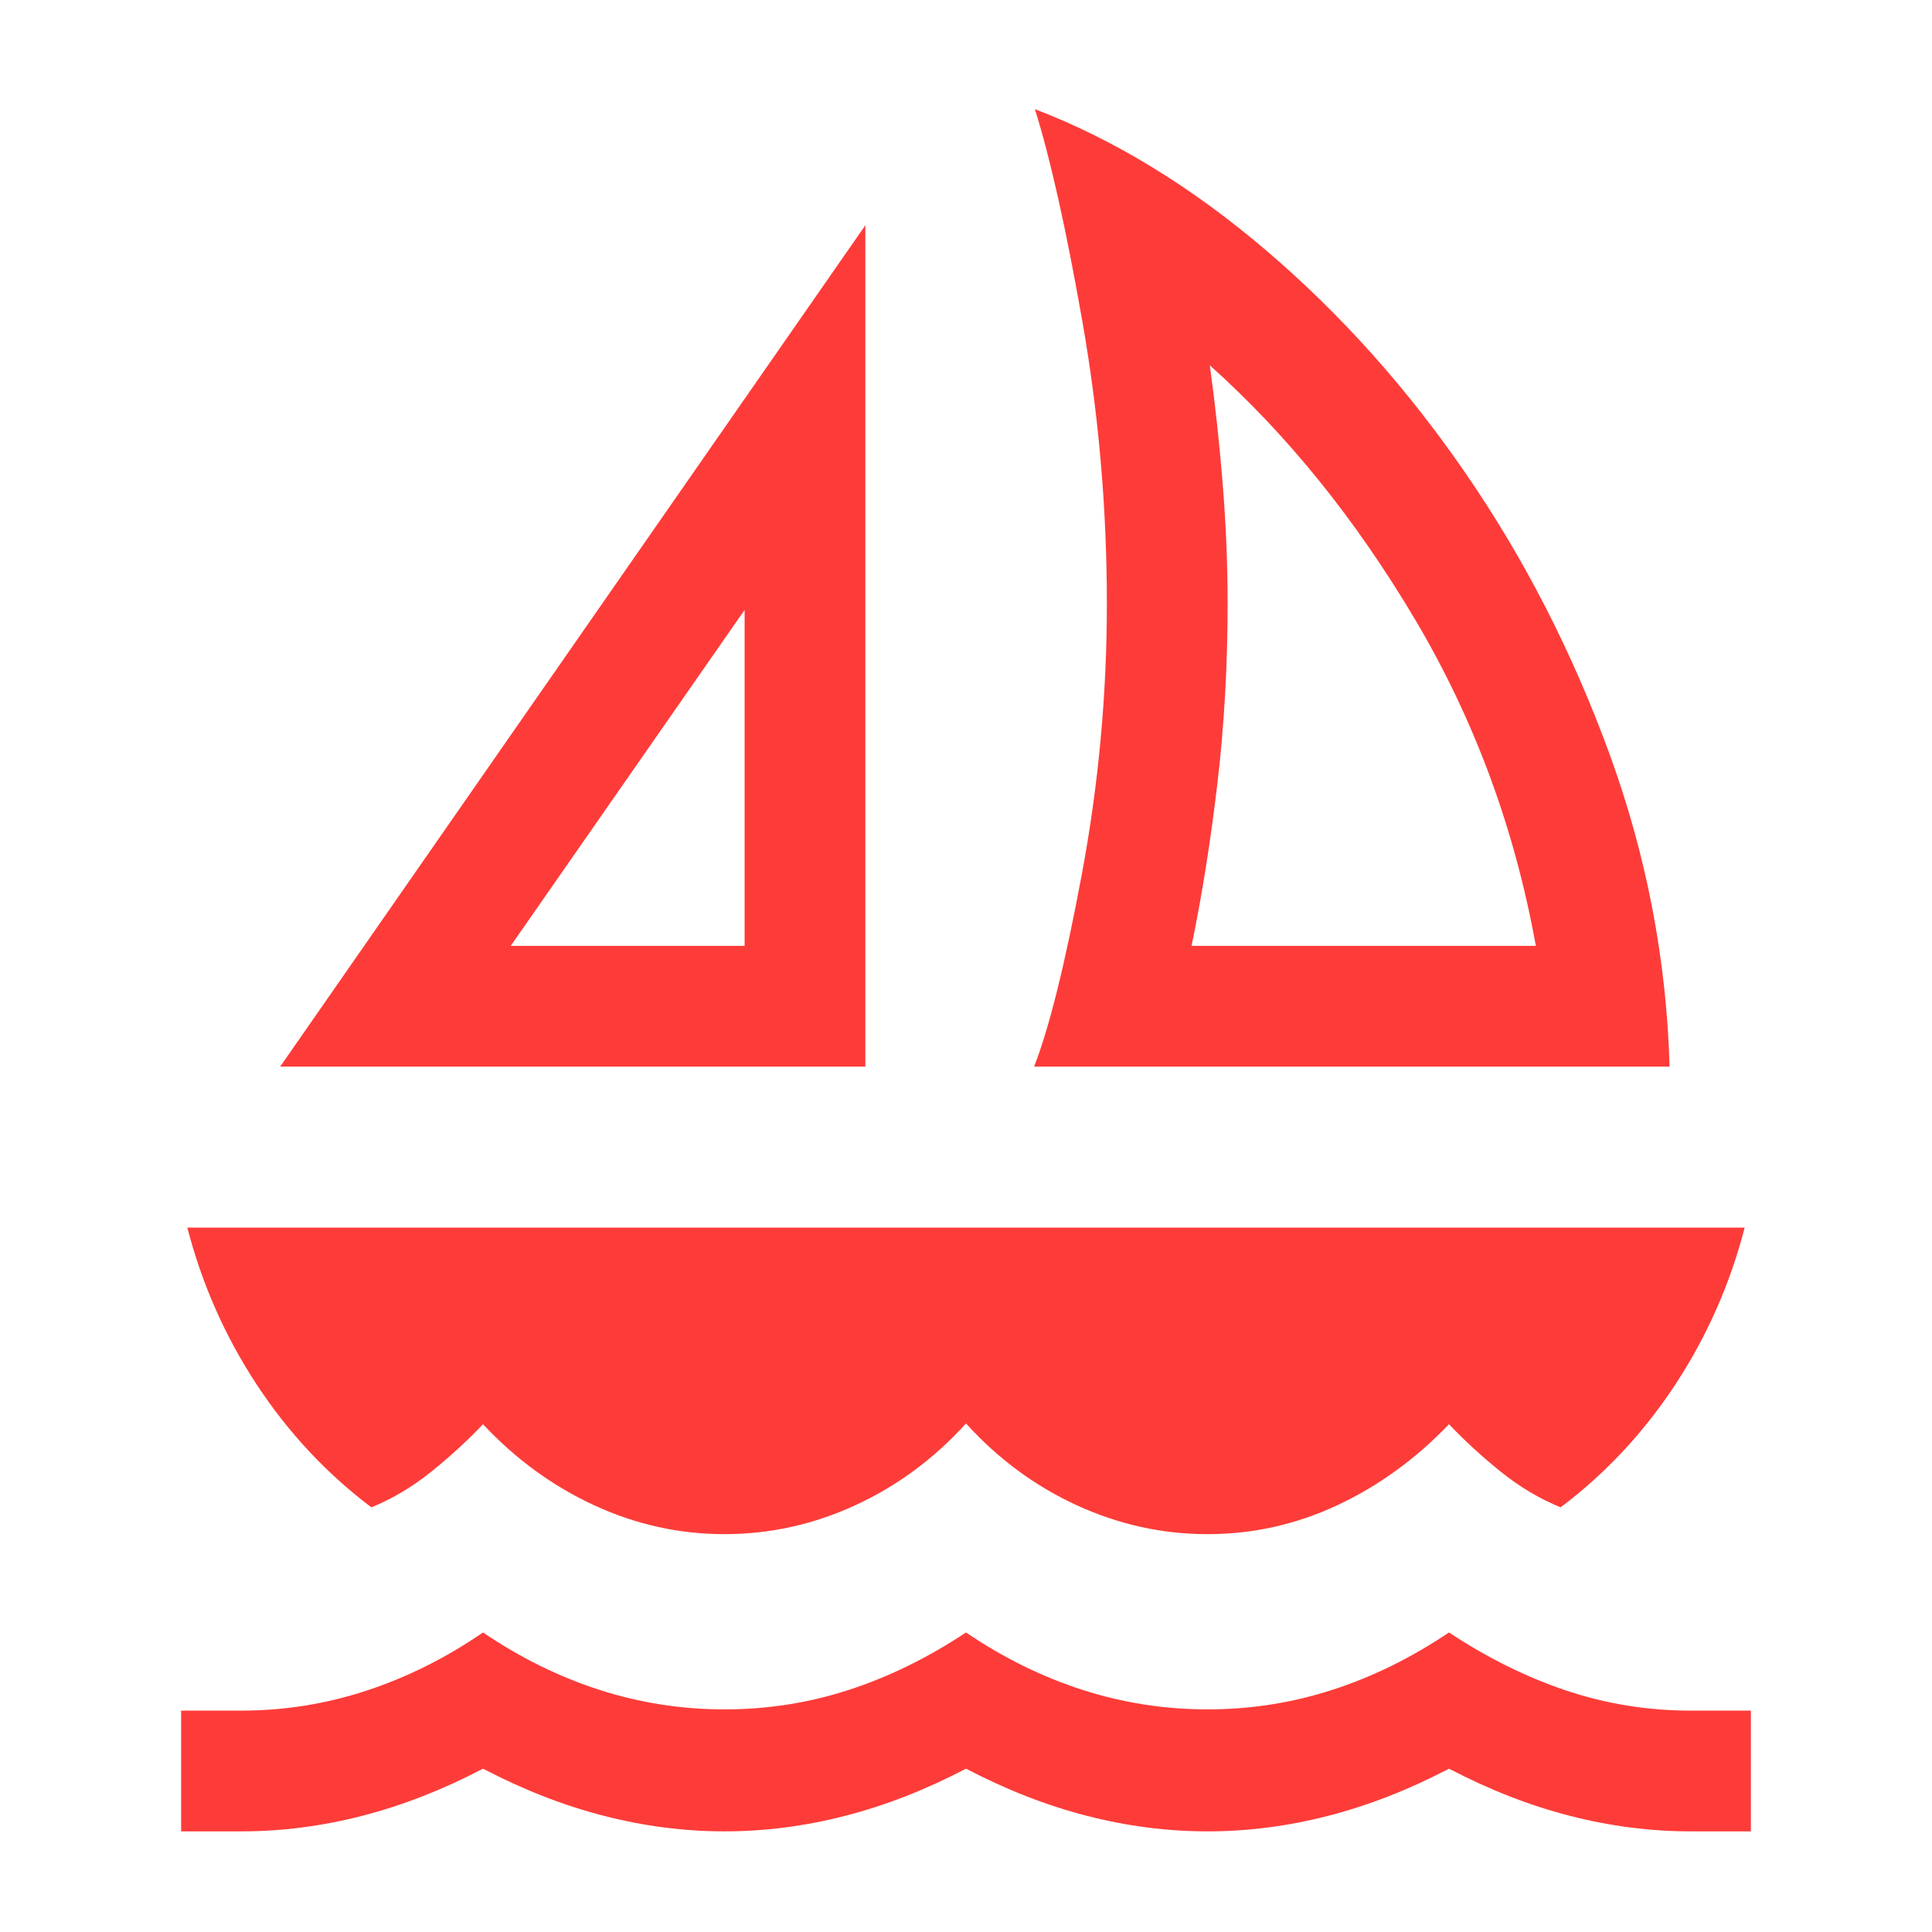<svg width="80" height="80" viewBox="0 0 80 80" fill="none" xmlns="http://www.w3.org/2000/svg">
<mask id="mask0_2106_1848" style="mask-type:alpha" maskUnits="userSpaceOnUse" x="0" y="0" width="80" height="80">
<rect width="80" height="80" fill="#D9D9D9"/>
</mask>
<g mask="url(#mask0_2106_1848)">
<path d="M11.602 44.166L35.833 9.327V44.166H11.602ZM21.148 39.166H30.833V25.256L21.148 39.166ZM42.821 44.166C43.445 42.568 44.103 39.915 44.795 36.208C45.487 32.501 45.833 28.765 45.833 25C45.833 21.064 45.496 17.172 44.821 13.324C44.145 9.476 43.489 6.541 42.852 4.519C46.135 5.776 49.323 7.722 52.417 10.359C55.511 12.996 58.271 16.08 60.698 19.612C63.126 23.144 65.107 27.008 66.641 31.205C68.175 35.402 69.006 39.722 69.134 44.166H42.821ZM49.34 39.166H63.596C62.716 34.29 61.046 29.781 58.587 25.637C56.127 21.495 53.297 17.991 50.096 15.128C50.314 16.7 50.492 18.331 50.628 20.019C50.765 21.707 50.833 23.367 50.833 25C50.833 27.568 50.692 30.049 50.41 32.442C50.128 34.836 49.772 37.077 49.34 39.166ZM30 63.526C28.128 63.526 26.331 63.128 24.609 62.333C22.887 61.538 21.351 60.419 20 58.974C19.351 59.658 18.637 60.313 17.859 60.939C17.081 61.565 16.254 62.058 15.378 62.416C13.519 61.015 11.936 59.319 10.628 57.33C9.321 55.34 8.363 53.175 7.757 50.833H72.243C71.637 53.175 70.679 55.34 69.372 57.33C68.064 59.319 66.481 61.015 64.622 62.416C63.746 62.058 62.919 61.565 62.141 60.939C61.363 60.313 60.649 59.658 60 58.974C58.616 60.419 57.071 61.538 55.365 62.333C53.66 63.128 51.872 63.526 50 63.526C48.128 63.526 46.326 63.128 44.593 62.333C42.86 61.538 41.329 60.408 40 58.942C38.671 60.408 37.14 61.538 35.407 62.333C33.674 63.128 31.872 63.526 30 63.526ZM7.5 75.833V70.833H10C11.778 70.833 13.509 70.555 15.193 70C16.876 69.444 18.479 68.643 20 67.596C21.543 68.643 23.151 69.436 24.823 69.974C26.497 70.513 28.222 70.782 30 70.782C31.778 70.782 33.495 70.513 35.151 69.974C36.807 69.436 38.423 68.643 40 67.596C41.543 68.643 43.151 69.436 44.823 69.974C46.497 70.513 48.222 70.782 50 70.782C51.778 70.782 53.5 70.513 55.167 69.974C56.833 69.436 58.444 68.643 60 67.596C61.577 68.643 63.193 69.444 64.849 70C66.505 70.555 68.222 70.833 70 70.833H72.5V75.833H70C68.342 75.833 66.679 75.62 65.013 75.192C63.346 74.765 61.675 74.113 60 73.237C58.325 74.113 56.654 74.765 54.987 75.192C53.321 75.62 51.658 75.833 50 75.833C48.342 75.833 46.679 75.62 45.013 75.192C43.346 74.765 41.675 74.113 40 73.237C38.325 74.113 36.654 74.765 34.987 75.192C33.321 75.62 31.658 75.833 30 75.833C28.342 75.833 26.679 75.62 25.012 75.192C23.346 74.765 21.675 74.113 20 73.237C18.325 74.113 16.654 74.765 14.988 75.192C13.321 75.62 11.658 75.833 10 75.833H7.5Z" fill="#FD3C39"/>
</g>
</svg>
